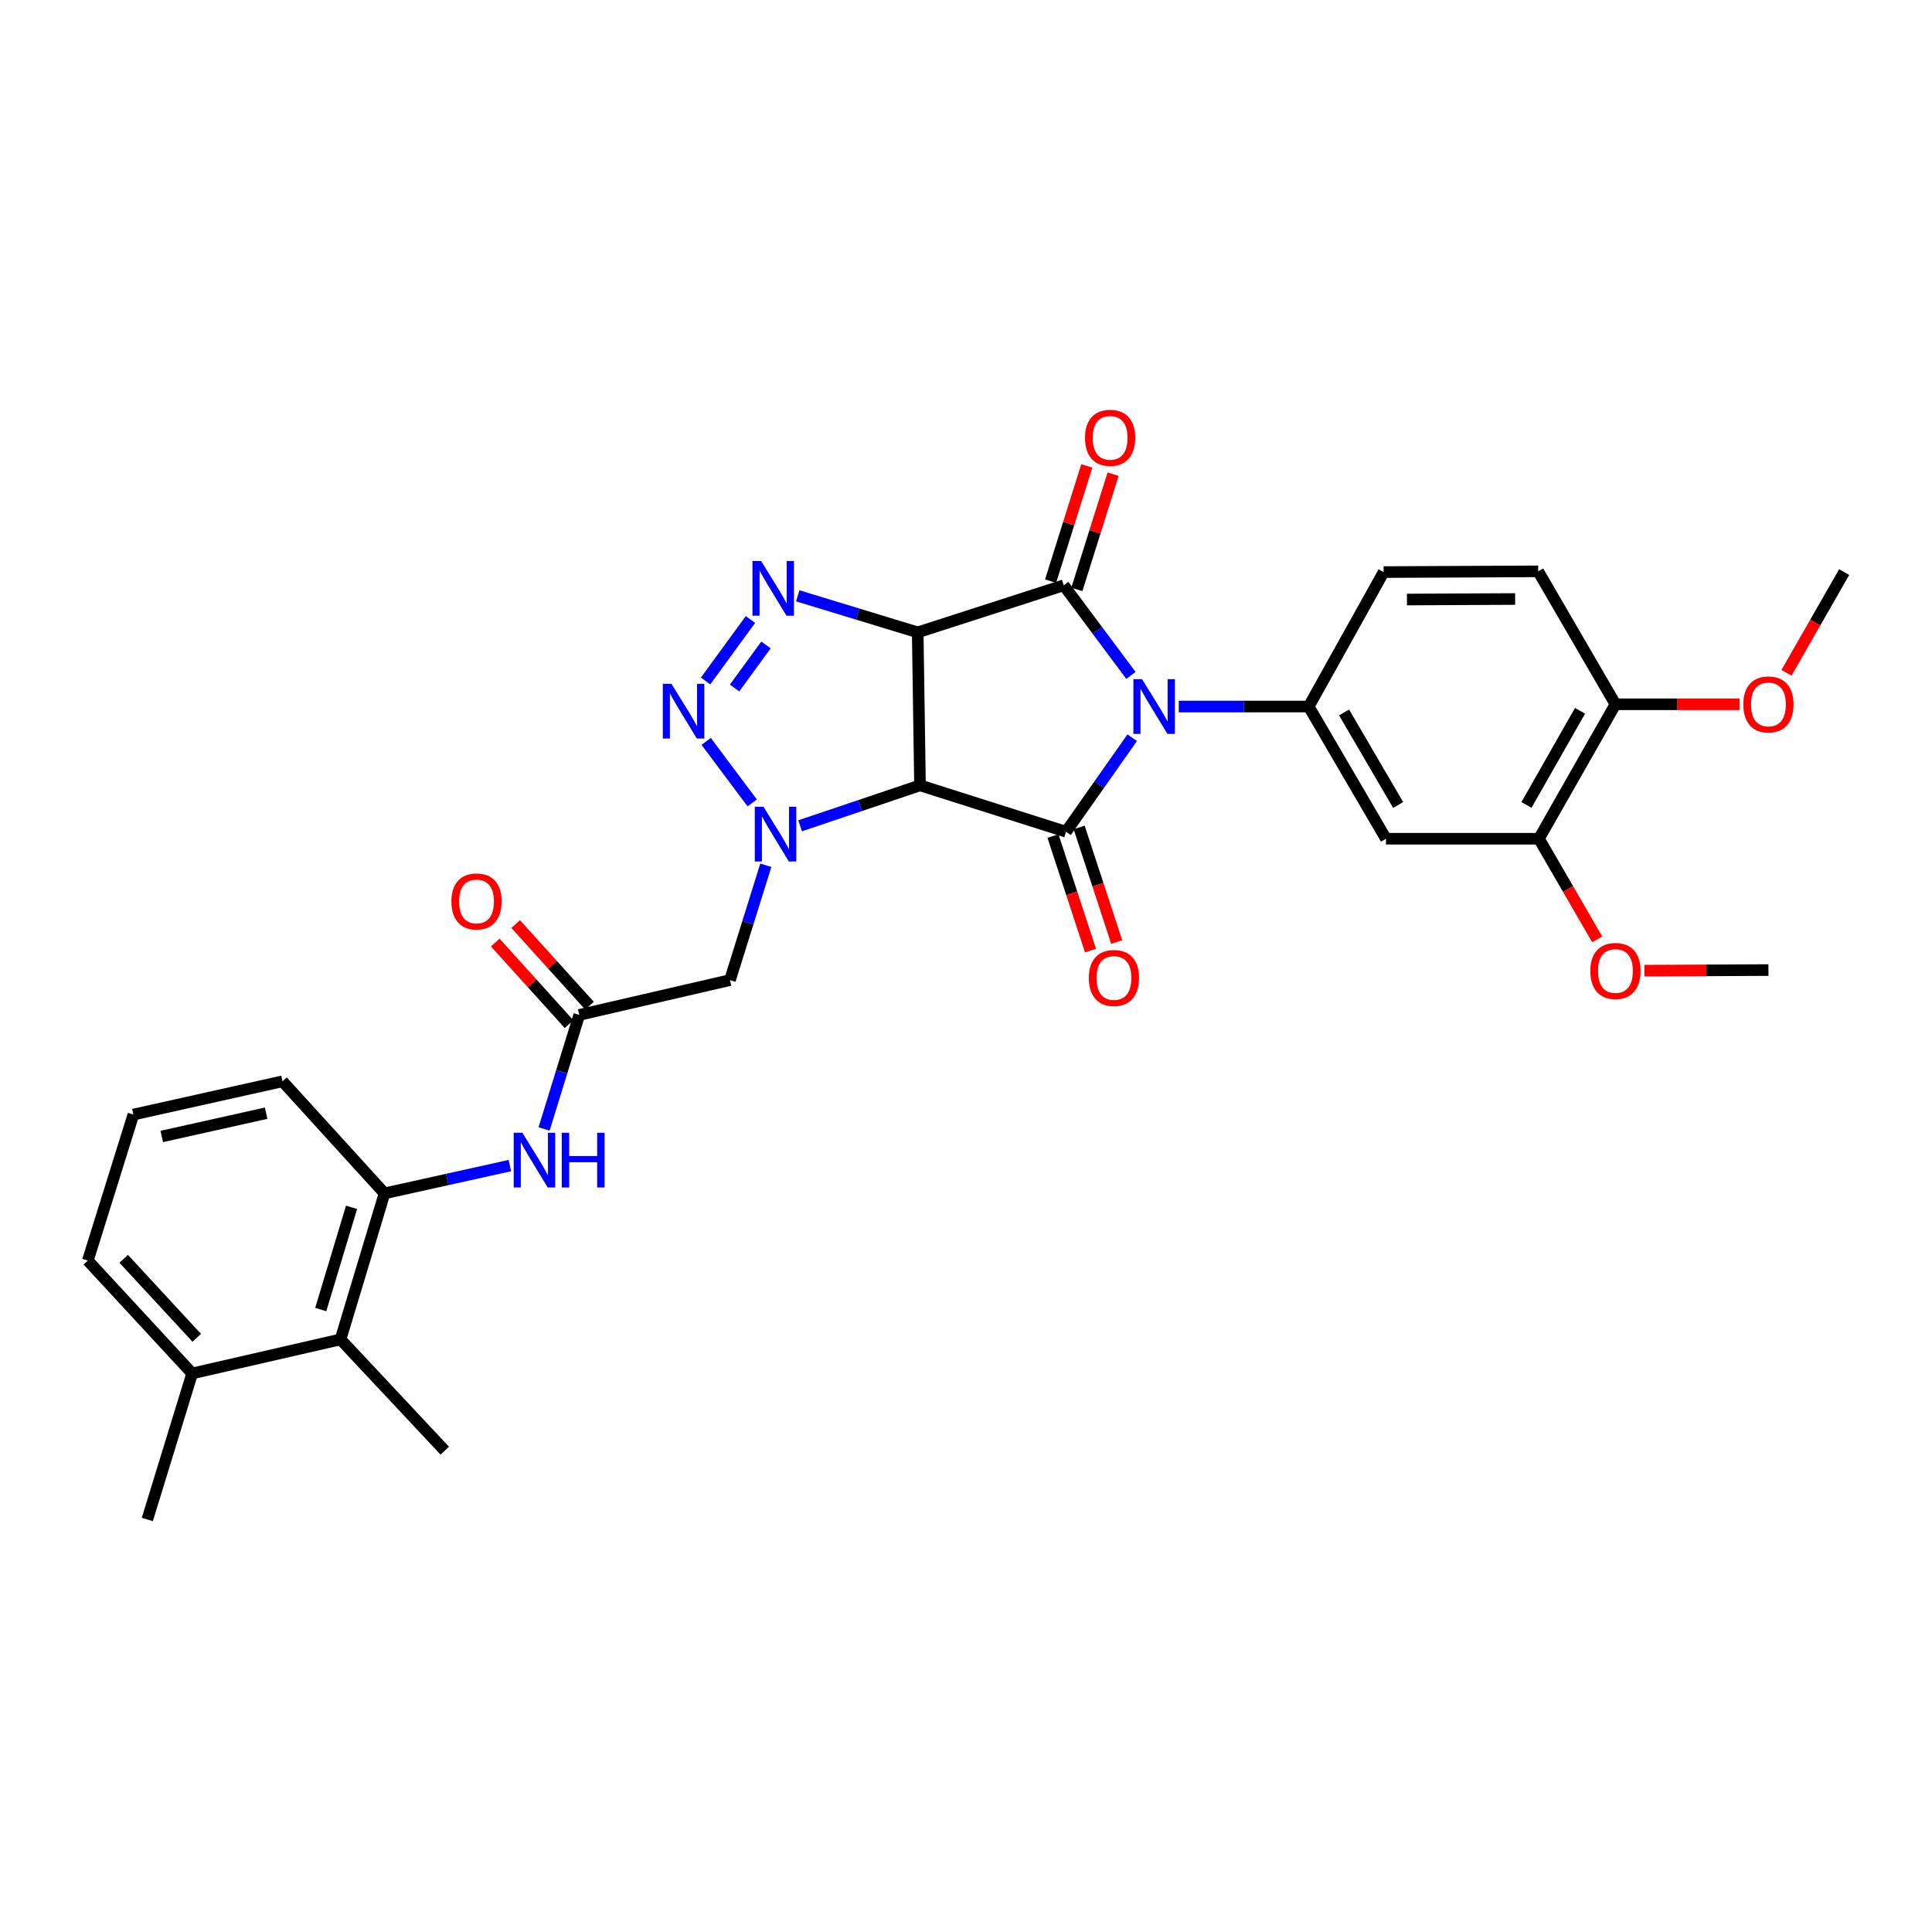 <?xml version='1.0' encoding='iso-8859-1'?>
<svg version='1.1' baseProfile='full'
              xmlns='http://www.w3.org/2000/svg'
                      xmlns:rdkit='http://www.rdkit.org/xml'
                      xmlns:xlink='http://www.w3.org/1999/xlink'
                  xml:space='preserve'
width='1000px' height='1000px' viewBox='0 0 1000 1000'>
<!-- END OF HEADER -->
<rect style='opacity:1.0;fill:#FFFFFF;stroke:none' width='1000' height='1000' x='0' y='0'> </rect>
<path class='bond-2' d='M 585.367,349.586 L 567.974,326.266' style='fill:none;fill-rule:evenodd;stroke:#0000FF;stroke-width:6px;stroke-linecap:butt;stroke-linejoin:miter;stroke-opacity:1' />
<path class='bond-2' d='M 567.974,326.266 L 550.58,302.946' style='fill:none;fill-rule:evenodd;stroke:#000000;stroke-width:6px;stroke-linecap:butt;stroke-linejoin:miter;stroke-opacity:1' />
<path class='bond-3' d='M 586.032,381.844 L 568.912,406.178' style='fill:none;fill-rule:evenodd;stroke:#0000FF;stroke-width:6px;stroke-linecap:butt;stroke-linejoin:miter;stroke-opacity:1' />
<path class='bond-3' d='M 568.912,406.178 L 551.792,430.513' style='fill:none;fill-rule:evenodd;stroke:#000000;stroke-width:6px;stroke-linecap:butt;stroke-linejoin:miter;stroke-opacity:1' />
<path class='bond-7' d='M 610.128,365.703 L 643.757,365.703' style='fill:none;fill-rule:evenodd;stroke:#0000FF;stroke-width:6px;stroke-linecap:butt;stroke-linejoin:miter;stroke-opacity:1' />
<path class='bond-7' d='M 643.757,365.703 L 677.386,365.703' style='fill:none;fill-rule:evenodd;stroke:#000000;stroke-width:6px;stroke-linecap:butt;stroke-linejoin:miter;stroke-opacity:1' />
<path class='bond-0' d='M 475.003,327.309 L 550.58,302.946' style='fill:none;fill-rule:evenodd;stroke:#000000;stroke-width:6px;stroke-linecap:butt;stroke-linejoin:miter;stroke-opacity:1' />
<path class='bond-5' d='M 475.003,327.309 L 443.954,317.849' style='fill:none;fill-rule:evenodd;stroke:#000000;stroke-width:6px;stroke-linecap:butt;stroke-linejoin:miter;stroke-opacity:1' />
<path class='bond-5' d='M 443.954,317.849 L 412.906,308.39' style='fill:none;fill-rule:evenodd;stroke:#0000FF;stroke-width:6px;stroke-linecap:butt;stroke-linejoin:miter;stroke-opacity:1' />
<path class='bond-31' d='M 475.003,327.309 L 476.192,406.498' style='fill:none;fill-rule:evenodd;stroke:#000000;stroke-width:6px;stroke-linecap:butt;stroke-linejoin:miter;stroke-opacity:1' />
<path class='bond-1' d='M 476.192,406.498 L 551.792,430.513' style='fill:none;fill-rule:evenodd;stroke:#000000;stroke-width:6px;stroke-linecap:butt;stroke-linejoin:miter;stroke-opacity:1' />
<path class='bond-4' d='M 476.192,406.498 L 445.164,416.967' style='fill:none;fill-rule:evenodd;stroke:#000000;stroke-width:6px;stroke-linecap:butt;stroke-linejoin:miter;stroke-opacity:1' />
<path class='bond-4' d='M 445.164,416.967 L 414.136,427.435' style='fill:none;fill-rule:evenodd;stroke:#0000FF;stroke-width:6px;stroke-linecap:butt;stroke-linejoin:miter;stroke-opacity:1' />
<path class='bond-15' d='M 557.382,305.084 L 566.758,275.261' style='fill:none;fill-rule:evenodd;stroke:#000000;stroke-width:6px;stroke-linecap:butt;stroke-linejoin:miter;stroke-opacity:1' />
<path class='bond-15' d='M 566.758,275.261 L 576.135,245.438' style='fill:none;fill-rule:evenodd;stroke:#FF0000;stroke-width:6px;stroke-linecap:butt;stroke-linejoin:miter;stroke-opacity:1' />
<path class='bond-15' d='M 543.778,300.807 L 553.154,270.984' style='fill:none;fill-rule:evenodd;stroke:#000000;stroke-width:6px;stroke-linecap:butt;stroke-linejoin:miter;stroke-opacity:1' />
<path class='bond-15' d='M 553.154,270.984 L 562.53,241.161' style='fill:none;fill-rule:evenodd;stroke:#FF0000;stroke-width:6px;stroke-linecap:butt;stroke-linejoin:miter;stroke-opacity:1' />
<path class='bond-16' d='M 545.016,432.734 L 554.735,462.379' style='fill:none;fill-rule:evenodd;stroke:#000000;stroke-width:6px;stroke-linecap:butt;stroke-linejoin:miter;stroke-opacity:1' />
<path class='bond-16' d='M 554.735,462.379 L 564.453,492.025' style='fill:none;fill-rule:evenodd;stroke:#FF0000;stroke-width:6px;stroke-linecap:butt;stroke-linejoin:miter;stroke-opacity:1' />
<path class='bond-16' d='M 558.568,428.291 L 568.286,457.937' style='fill:none;fill-rule:evenodd;stroke:#000000;stroke-width:6px;stroke-linecap:butt;stroke-linejoin:miter;stroke-opacity:1' />
<path class='bond-16' d='M 568.286,457.937 L 578.004,487.583' style='fill:none;fill-rule:evenodd;stroke:#FF0000;stroke-width:6px;stroke-linecap:butt;stroke-linejoin:miter;stroke-opacity:1' />
<path class='bond-6' d='M 389.338,415.578 L 365.514,383.746' style='fill:none;fill-rule:evenodd;stroke:#0000FF;stroke-width:6px;stroke-linecap:butt;stroke-linejoin:miter;stroke-opacity:1' />
<path class='bond-8' d='M 396.385,447.864 L 387.107,477.583' style='fill:none;fill-rule:evenodd;stroke:#0000FF;stroke-width:6px;stroke-linecap:butt;stroke-linejoin:miter;stroke-opacity:1' />
<path class='bond-8' d='M 387.107,477.583 L 377.829,507.301' style='fill:none;fill-rule:evenodd;stroke:#000000;stroke-width:6px;stroke-linecap:butt;stroke-linejoin:miter;stroke-opacity:1' />
<path class='bond-33' d='M 388.44,320.65 L 365.213,352.475' style='fill:none;fill-rule:evenodd;stroke:#0000FF;stroke-width:6px;stroke-linecap:butt;stroke-linejoin:miter;stroke-opacity:1' />
<path class='bond-33' d='M 396.475,333.831 L 380.216,356.109' style='fill:none;fill-rule:evenodd;stroke:#0000FF;stroke-width:6px;stroke-linecap:butt;stroke-linejoin:miter;stroke-opacity:1' />
<path class='bond-10' d='M 677.386,365.703 L 717.373,434.125' style='fill:none;fill-rule:evenodd;stroke:#000000;stroke-width:6px;stroke-linecap:butt;stroke-linejoin:miter;stroke-opacity:1' />
<path class='bond-10' d='M 695.697,368.771 L 723.688,416.666' style='fill:none;fill-rule:evenodd;stroke:#000000;stroke-width:6px;stroke-linecap:butt;stroke-linejoin:miter;stroke-opacity:1' />
<path class='bond-17' d='M 677.386,365.703 L 716.161,296.108' style='fill:none;fill-rule:evenodd;stroke:#000000;stroke-width:6px;stroke-linecap:butt;stroke-linejoin:miter;stroke-opacity:1' />
<path class='bond-9' d='M 377.829,507.301 L 299.828,525.318' style='fill:none;fill-rule:evenodd;stroke:#000000;stroke-width:6px;stroke-linecap:butt;stroke-linejoin:miter;stroke-opacity:1' />
<path class='bond-11' d='M 299.828,525.318 L 290.72,554.837' style='fill:none;fill-rule:evenodd;stroke:#000000;stroke-width:6px;stroke-linecap:butt;stroke-linejoin:miter;stroke-opacity:1' />
<path class='bond-11' d='M 290.72,554.837 L 281.613,584.356' style='fill:none;fill-rule:evenodd;stroke:#0000FF;stroke-width:6px;stroke-linecap:butt;stroke-linejoin:miter;stroke-opacity:1' />
<path class='bond-19' d='M 305.117,520.536 L 286.018,499.414' style='fill:none;fill-rule:evenodd;stroke:#000000;stroke-width:6px;stroke-linecap:butt;stroke-linejoin:miter;stroke-opacity:1' />
<path class='bond-19' d='M 286.018,499.414 L 266.92,478.293' style='fill:none;fill-rule:evenodd;stroke:#FF0000;stroke-width:6px;stroke-linecap:butt;stroke-linejoin:miter;stroke-opacity:1' />
<path class='bond-19' d='M 294.539,530.101 L 275.44,508.979' style='fill:none;fill-rule:evenodd;stroke:#000000;stroke-width:6px;stroke-linecap:butt;stroke-linejoin:miter;stroke-opacity:1' />
<path class='bond-19' d='M 275.44,508.979 L 256.342,487.858' style='fill:none;fill-rule:evenodd;stroke:#FF0000;stroke-width:6px;stroke-linecap:butt;stroke-linejoin:miter;stroke-opacity:1' />
<path class='bond-14' d='M 717.373,434.125 L 796.547,434.125' style='fill:none;fill-rule:evenodd;stroke:#000000;stroke-width:6px;stroke-linecap:butt;stroke-linejoin:miter;stroke-opacity:1' />
<path class='bond-12' d='M 263.91,603.305 L 231.471,610.498' style='fill:none;fill-rule:evenodd;stroke:#0000FF;stroke-width:6px;stroke-linecap:butt;stroke-linejoin:miter;stroke-opacity:1' />
<path class='bond-12' d='M 231.471,610.498 L 199.032,617.691' style='fill:none;fill-rule:evenodd;stroke:#000000;stroke-width:6px;stroke-linecap:butt;stroke-linejoin:miter;stroke-opacity:1' />
<path class='bond-13' d='M 199.032,617.691 L 176.254,693.268' style='fill:none;fill-rule:evenodd;stroke:#000000;stroke-width:6px;stroke-linecap:butt;stroke-linejoin:miter;stroke-opacity:1' />
<path class='bond-13' d='M 181.961,624.912 L 166.016,677.816' style='fill:none;fill-rule:evenodd;stroke:#000000;stroke-width:6px;stroke-linecap:butt;stroke-linejoin:miter;stroke-opacity:1' />
<path class='bond-24' d='M 199.032,617.691 L 146.226,559.688' style='fill:none;fill-rule:evenodd;stroke:#000000;stroke-width:6px;stroke-linecap:butt;stroke-linejoin:miter;stroke-opacity:1' />
<path class='bond-20' d='M 176.254,693.268 L 99.465,710.896' style='fill:none;fill-rule:evenodd;stroke:#000000;stroke-width:6px;stroke-linecap:butt;stroke-linejoin:miter;stroke-opacity:1' />
<path class='bond-26' d='M 176.254,693.268 L 230.217,750.868' style='fill:none;fill-rule:evenodd;stroke:#000000;stroke-width:6px;stroke-linecap:butt;stroke-linejoin:miter;stroke-opacity:1' />
<path class='bond-22' d='M 796.547,434.125 L 811.63,460.165' style='fill:none;fill-rule:evenodd;stroke:#000000;stroke-width:6px;stroke-linecap:butt;stroke-linejoin:miter;stroke-opacity:1' />
<path class='bond-22' d='M 811.63,460.165 L 826.714,486.205' style='fill:none;fill-rule:evenodd;stroke:#FF0000;stroke-width:6px;stroke-linecap:butt;stroke-linejoin:miter;stroke-opacity:1' />
<path class='bond-32' d='M 796.547,434.125 L 836.153,364.538' style='fill:none;fill-rule:evenodd;stroke:#000000;stroke-width:6px;stroke-linecap:butt;stroke-linejoin:miter;stroke-opacity:1' />
<path class='bond-32' d='M 790.093,416.633 L 817.818,367.922' style='fill:none;fill-rule:evenodd;stroke:#000000;stroke-width:6px;stroke-linecap:butt;stroke-linejoin:miter;stroke-opacity:1' />
<path class='bond-21' d='M 716.161,296.108 L 796.166,295.728' style='fill:none;fill-rule:evenodd;stroke:#000000;stroke-width:6px;stroke-linecap:butt;stroke-linejoin:miter;stroke-opacity:1' />
<path class='bond-21' d='M 728.229,310.312 L 784.233,310.046' style='fill:none;fill-rule:evenodd;stroke:#000000;stroke-width:6px;stroke-linecap:butt;stroke-linejoin:miter;stroke-opacity:1' />
<path class='bond-18' d='M 836.153,364.538 L 796.166,295.728' style='fill:none;fill-rule:evenodd;stroke:#000000;stroke-width:6px;stroke-linecap:butt;stroke-linejoin:miter;stroke-opacity:1' />
<path class='bond-23' d='M 836.153,364.538 L 868.258,364.538' style='fill:none;fill-rule:evenodd;stroke:#000000;stroke-width:6px;stroke-linecap:butt;stroke-linejoin:miter;stroke-opacity:1' />
<path class='bond-23' d='M 868.258,364.538 L 900.363,364.538' style='fill:none;fill-rule:evenodd;stroke:#FF0000;stroke-width:6px;stroke-linecap:butt;stroke-linejoin:miter;stroke-opacity:1' />
<path class='bond-28' d='M 99.465,710.896 L 76.251,786.481' style='fill:none;fill-rule:evenodd;stroke:#000000;stroke-width:6px;stroke-linecap:butt;stroke-linejoin:miter;stroke-opacity:1' />
<path class='bond-34' d='M 99.465,710.896 L 45.455,652.473' style='fill:none;fill-rule:evenodd;stroke:#000000;stroke-width:6px;stroke-linecap:butt;stroke-linejoin:miter;stroke-opacity:1' />
<path class='bond-34' d='M 101.835,692.452 L 64.028,651.555' style='fill:none;fill-rule:evenodd;stroke:#000000;stroke-width:6px;stroke-linecap:butt;stroke-linejoin:miter;stroke-opacity:1' />
<path class='bond-29' d='M 851.133,502.425 L 883.238,502.265' style='fill:none;fill-rule:evenodd;stroke:#FF0000;stroke-width:6px;stroke-linecap:butt;stroke-linejoin:miter;stroke-opacity:1' />
<path class='bond-29' d='M 883.238,502.265 L 915.343,502.104' style='fill:none;fill-rule:evenodd;stroke:#000000;stroke-width:6px;stroke-linecap:butt;stroke-linejoin:miter;stroke-opacity:1' />
<path class='bond-30' d='M 924.676,348.247 L 939.611,322.178' style='fill:none;fill-rule:evenodd;stroke:#FF0000;stroke-width:6px;stroke-linecap:butt;stroke-linejoin:miter;stroke-opacity:1' />
<path class='bond-30' d='M 939.611,322.178 L 954.545,296.108' style='fill:none;fill-rule:evenodd;stroke:#000000;stroke-width:6px;stroke-linecap:butt;stroke-linejoin:miter;stroke-opacity:1' />
<path class='bond-25' d='M 146.226,559.688 L 69.049,576.896' style='fill:none;fill-rule:evenodd;stroke:#000000;stroke-width:6px;stroke-linecap:butt;stroke-linejoin:miter;stroke-opacity:1' />
<path class='bond-25' d='M 137.753,576.188 L 83.729,588.234' style='fill:none;fill-rule:evenodd;stroke:#000000;stroke-width:6px;stroke-linecap:butt;stroke-linejoin:miter;stroke-opacity:1' />
<path class='bond-27' d='M 69.049,576.896 L 45.455,652.473' style='fill:none;fill-rule:evenodd;stroke:#000000;stroke-width:6px;stroke-linecap:butt;stroke-linejoin:miter;stroke-opacity:1' />
<path  class='atom-0' d='M 591.128 351.543
L 600.408 366.543
Q 601.328 368.023, 602.808 370.703
Q 604.288 373.383, 604.368 373.543
L 604.368 351.543
L 608.128 351.543
L 608.128 379.863
L 604.248 379.863
L 594.288 363.463
Q 593.128 361.543, 591.888 359.343
Q 590.688 357.143, 590.328 356.463
L 590.328 379.863
L 586.648 379.863
L 586.648 351.543
L 591.128 351.543
' fill='#0000FF'/>
<path  class='atom-5' d='M 395.163 417.565
L 404.443 432.565
Q 405.363 434.045, 406.843 436.725
Q 408.323 439.405, 408.403 439.565
L 408.403 417.565
L 412.163 417.565
L 412.163 445.885
L 408.283 445.885
L 398.323 429.485
Q 397.163 427.565, 395.923 425.365
Q 394.723 423.165, 394.363 422.485
L 394.363 445.885
L 390.683 445.885
L 390.683 417.565
L 395.163 417.565
' fill='#0000FF'/>
<path  class='atom-6' d='M 393.951 290.362
L 403.231 305.362
Q 404.151 306.842, 405.631 309.522
Q 407.111 312.202, 407.191 312.362
L 407.191 290.362
L 410.951 290.362
L 410.951 318.682
L 407.071 318.682
L 397.111 302.282
Q 395.951 300.362, 394.711 298.162
Q 393.511 295.962, 393.151 295.282
L 393.151 318.682
L 389.471 318.682
L 389.471 290.362
L 393.951 290.362
' fill='#0000FF'/>
<path  class='atom-7' d='M 347.546 353.944
L 356.826 368.944
Q 357.746 370.424, 359.226 373.104
Q 360.706 375.784, 360.786 375.944
L 360.786 353.944
L 364.546 353.944
L 364.546 382.264
L 360.666 382.264
L 350.706 365.864
Q 349.546 363.944, 348.306 361.744
Q 347.106 359.544, 346.746 358.864
L 346.746 382.264
L 343.066 382.264
L 343.066 353.944
L 347.546 353.944
' fill='#0000FF'/>
<path  class='atom-12' d='M 270.377 586.323
L 279.657 601.323
Q 280.577 602.803, 282.057 605.483
Q 283.537 608.163, 283.617 608.323
L 283.617 586.323
L 287.377 586.323
L 287.377 614.643
L 283.497 614.643
L 273.537 598.243
Q 272.377 596.323, 271.137 594.123
Q 269.937 591.923, 269.577 591.243
L 269.577 614.643
L 265.897 614.643
L 265.897 586.323
L 270.377 586.323
' fill='#0000FF'/>
<path  class='atom-12' d='M 290.777 586.323
L 294.617 586.323
L 294.617 598.363
L 309.097 598.363
L 309.097 586.323
L 312.937 586.323
L 312.937 614.643
L 309.097 614.643
L 309.097 601.563
L 294.617 601.563
L 294.617 614.643
L 290.777 614.643
L 290.777 586.323
' fill='#0000FF'/>
<path  class='atom-16' d='M 561.602 226.617
Q 561.602 219.817, 564.962 216.017
Q 568.322 212.217, 574.602 212.217
Q 580.882 212.217, 584.242 216.017
Q 587.602 219.817, 587.602 226.617
Q 587.602 233.497, 584.202 237.417
Q 580.802 241.297, 574.602 241.297
Q 568.362 241.297, 564.962 237.417
Q 561.602 233.537, 561.602 226.617
M 574.602 238.097
Q 578.922 238.097, 581.242 235.217
Q 583.602 232.297, 583.602 226.617
Q 583.602 221.057, 581.242 218.257
Q 578.922 215.417, 574.602 215.417
Q 570.282 215.417, 567.922 218.217
Q 565.602 221.017, 565.602 226.617
Q 565.602 232.337, 567.922 235.217
Q 570.282 238.097, 574.602 238.097
' fill='#FF0000'/>
<path  class='atom-17' d='M 563.575 506.193
Q 563.575 499.393, 566.935 495.593
Q 570.295 491.793, 576.575 491.793
Q 582.855 491.793, 586.215 495.593
Q 589.575 499.393, 589.575 506.193
Q 589.575 513.073, 586.175 516.993
Q 582.775 520.873, 576.575 520.873
Q 570.335 520.873, 566.935 516.993
Q 563.575 513.113, 563.575 506.193
M 576.575 517.673
Q 580.895 517.673, 583.215 514.793
Q 585.575 511.873, 585.575 506.193
Q 585.575 500.633, 583.215 497.833
Q 580.895 494.993, 576.575 494.993
Q 572.255 494.993, 569.895 497.793
Q 567.575 500.593, 567.575 506.193
Q 567.575 511.913, 569.895 514.793
Q 572.255 517.673, 576.575 517.673
' fill='#FF0000'/>
<path  class='atom-20' d='M 233.649 466.586
Q 233.649 459.786, 237.009 455.986
Q 240.369 452.186, 246.649 452.186
Q 252.929 452.186, 256.289 455.986
Q 259.649 459.786, 259.649 466.586
Q 259.649 473.466, 256.249 477.386
Q 252.849 481.266, 246.649 481.266
Q 240.409 481.266, 237.009 477.386
Q 233.649 473.506, 233.649 466.586
M 246.649 478.066
Q 250.969 478.066, 253.289 475.186
Q 255.649 472.266, 255.649 466.586
Q 255.649 461.026, 253.289 458.226
Q 250.969 455.386, 246.649 455.386
Q 242.329 455.386, 239.969 458.186
Q 237.649 460.986, 237.649 466.586
Q 237.649 472.306, 239.969 475.186
Q 242.329 478.066, 246.649 478.066
' fill='#FF0000'/>
<path  class='atom-23' d='M 823.153 502.58
Q 823.153 495.78, 826.513 491.98
Q 829.873 488.18, 836.153 488.18
Q 842.433 488.18, 845.793 491.98
Q 849.153 495.78, 849.153 502.58
Q 849.153 509.46, 845.753 513.38
Q 842.353 517.26, 836.153 517.26
Q 829.913 517.26, 826.513 513.38
Q 823.153 509.5, 823.153 502.58
M 836.153 514.06
Q 840.473 514.06, 842.793 511.18
Q 845.153 508.26, 845.153 502.58
Q 845.153 497.02, 842.793 494.22
Q 840.473 491.38, 836.153 491.38
Q 831.833 491.38, 829.473 494.18
Q 827.153 496.98, 827.153 502.58
Q 827.153 508.3, 829.473 511.18
Q 831.833 514.06, 836.153 514.06
' fill='#FF0000'/>
<path  class='atom-24' d='M 902.343 364.618
Q 902.343 357.818, 905.703 354.018
Q 909.063 350.218, 915.343 350.218
Q 921.623 350.218, 924.983 354.018
Q 928.343 357.818, 928.343 364.618
Q 928.343 371.498, 924.943 375.418
Q 921.543 379.298, 915.343 379.298
Q 909.103 379.298, 905.703 375.418
Q 902.343 371.538, 902.343 364.618
M 915.343 376.098
Q 919.663 376.098, 921.983 373.218
Q 924.343 370.298, 924.343 364.618
Q 924.343 359.058, 921.983 356.258
Q 919.663 353.418, 915.343 353.418
Q 911.023 353.418, 908.663 356.218
Q 906.343 359.018, 906.343 364.618
Q 906.343 370.338, 908.663 373.218
Q 911.023 376.098, 915.343 376.098
' fill='#FF0000'/>
</svg>
